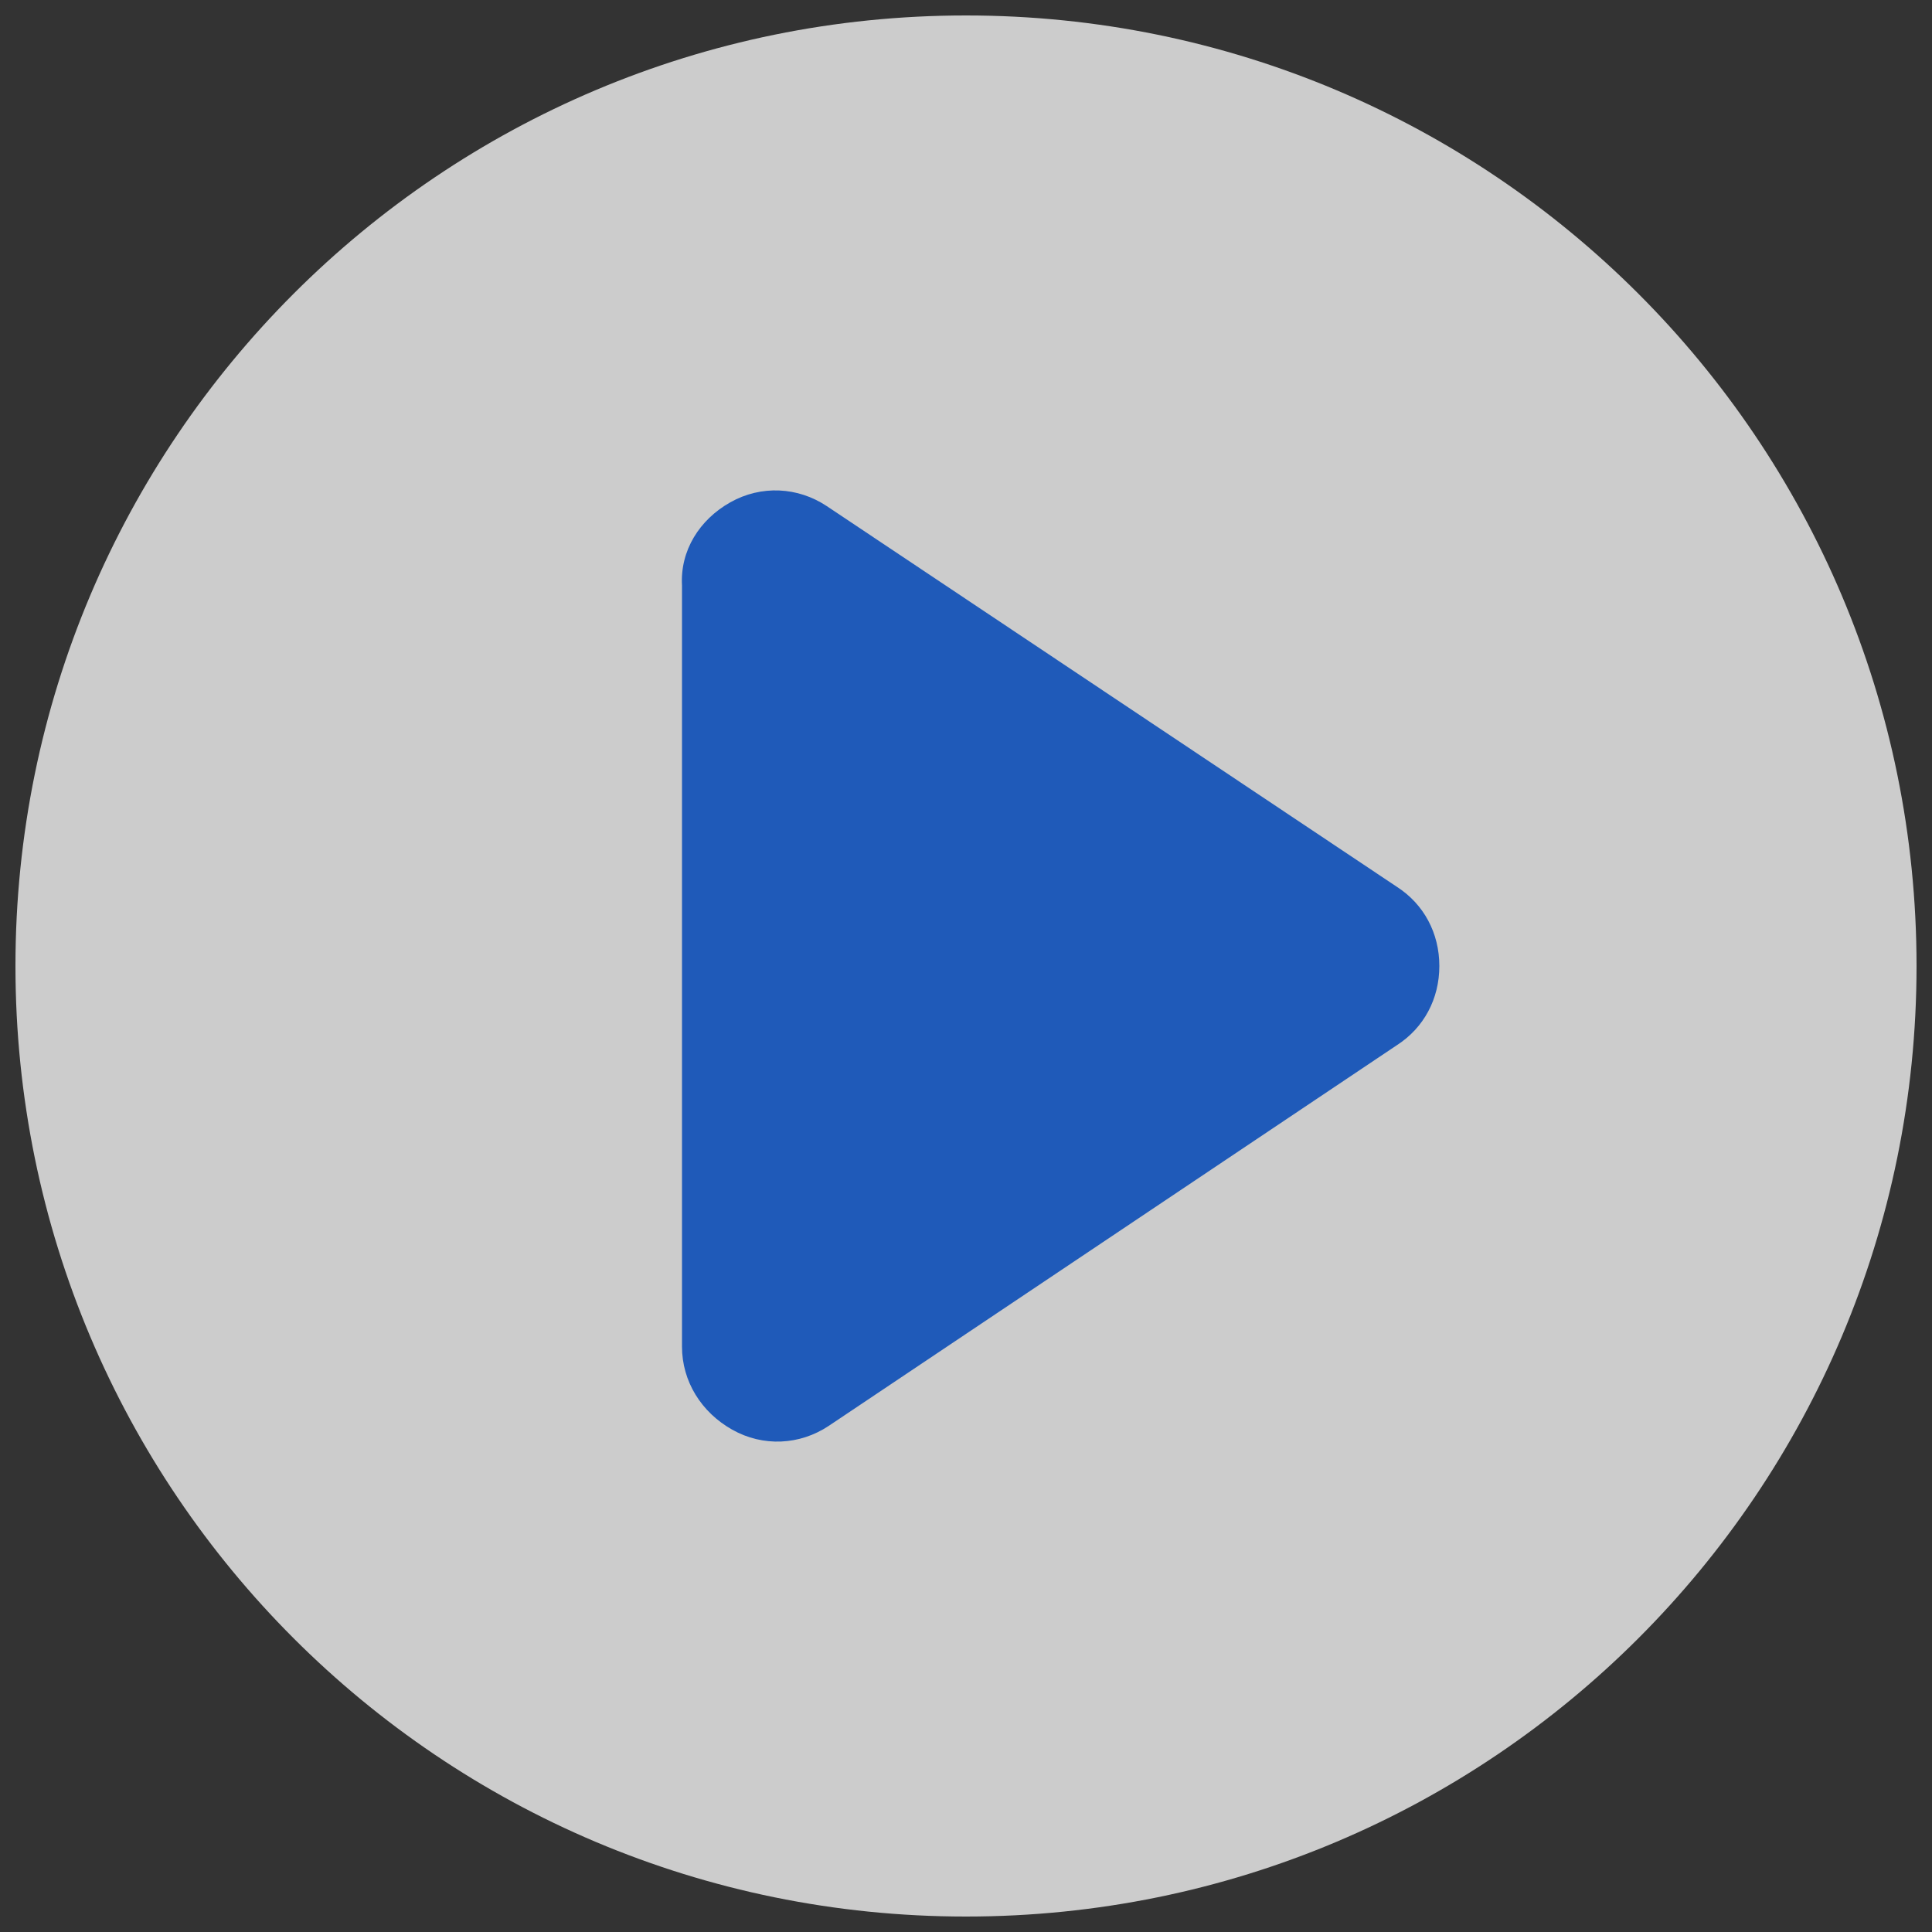 <?xml version="1.0" encoding="utf-8"?>
<!-- Generator: Adobe Illustrator 27.0.0, SVG Export Plug-In . SVG Version: 6.00 Build 0)  -->
<svg version="1.1" id="Layer_1" xmlns="http://www.w3.org/2000/svg" xmlns:xlink="http://www.w3.org/1999/xlink" x="0px" y="0px"
	 viewBox="0 0 100 100" style="enable-background:new 0 0 100 100;" xml:space="preserve">
<rect x="0" y="0" width="100" height="100" fill="#333333" stroke="none"/>
<style type="text/css">
	.st0{opacity:0.75;fill:#FFFFFF;}
	.st1{fill-rule:evenodd;clip-rule:evenodd;fill:#1F5AB9;}
</style>
<path class="st0" d="M50,99.2c27.2,0,49.2-22,49.2-49.2S77.2,0.8,50,0.8S0.8,22.8,0.8,50S22.8,99.2,50,99.2z"/>
<path class="st1" d="M37.8,26c1.6-0.9,3.5-0.8,5,0.2l29.5,19.7c1.4,0.9,2.2,2.4,2.2,4.1s-0.8,3.2-2.2,4.1L42.9,73.8
	c-1.5,1-3.4,1.1-5,0.2c-1.6-0.9-2.6-2.5-2.6-4.3V30.3C35.2,28.5,36.2,26.9,37.8,26z"/>
</svg>
